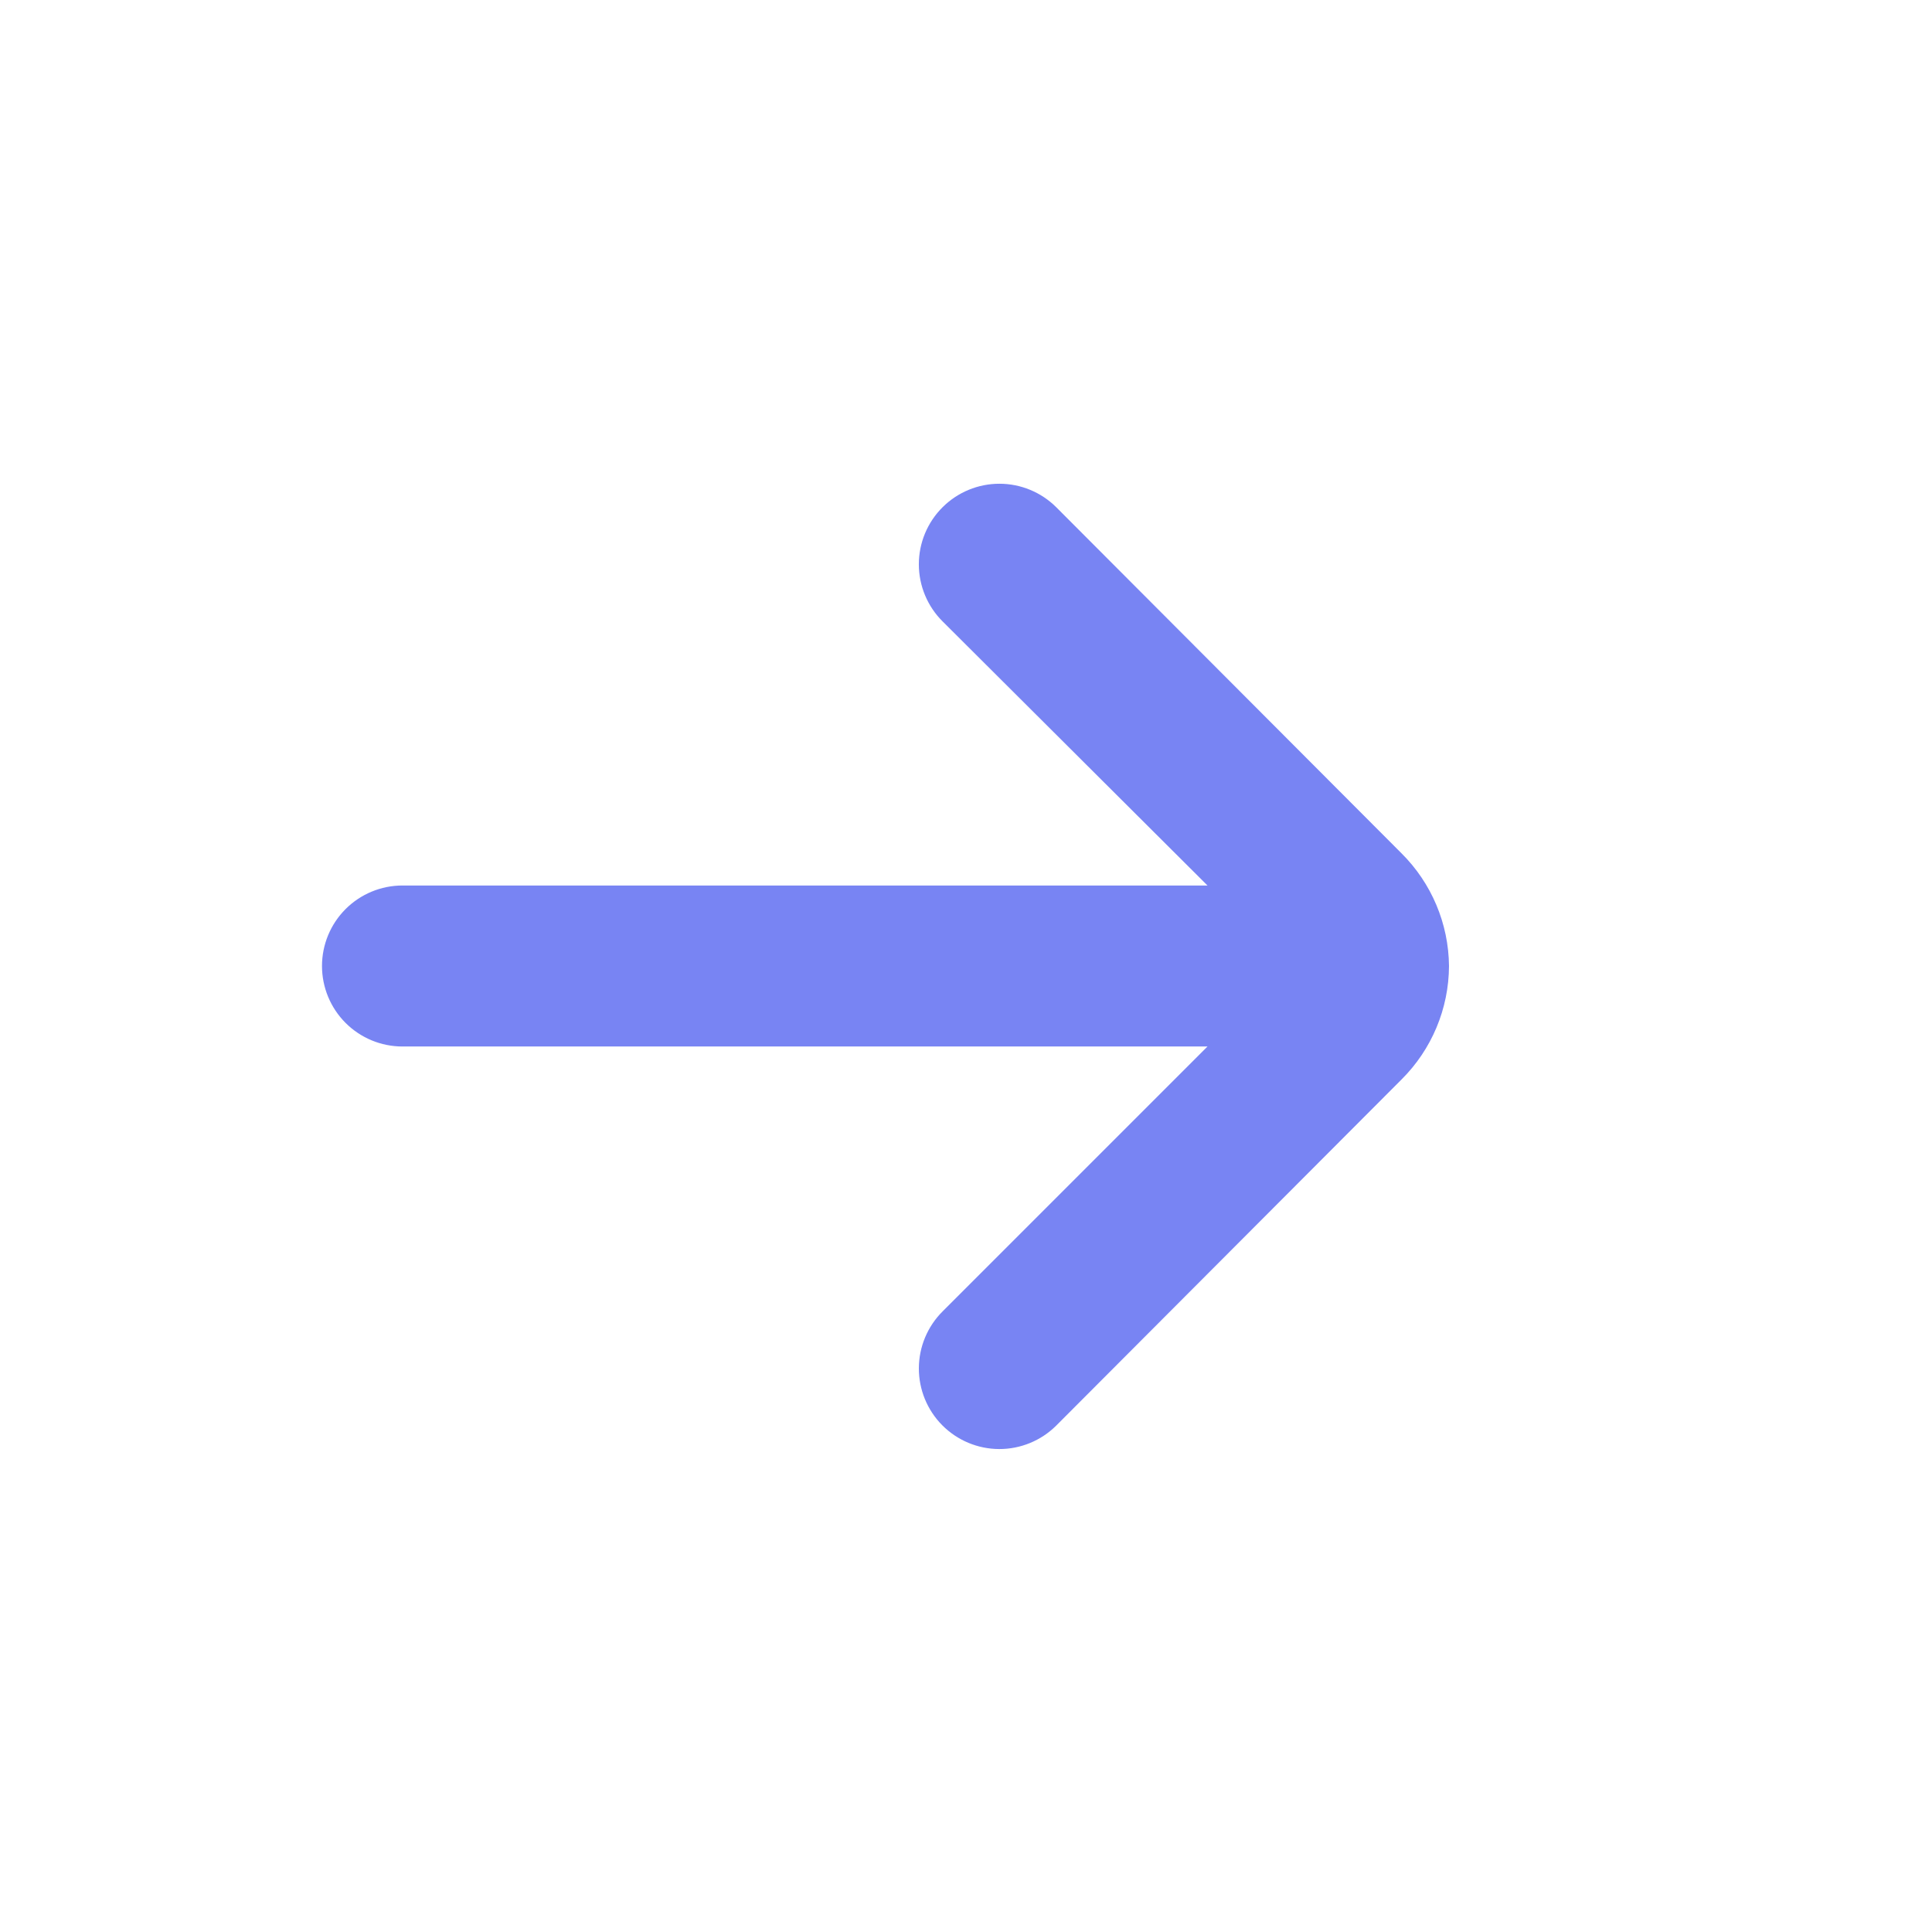 <?xml version="1.0" encoding="UTF-8"?> <svg xmlns="http://www.w3.org/2000/svg" width="512" height="512" viewBox="0 0 512 512" fill="none"><path d="M384 256C383.896 244.776 379.374 234.046 371.413 226.133L279.893 134.4C275.896 130.427 270.489 128.196 264.853 128.196C259.217 128.196 253.81 130.427 249.813 134.4C247.814 136.383 246.227 138.743 245.144 141.342C244.061 143.942 243.503 146.73 243.503 149.547C243.503 152.363 244.061 155.151 245.144 157.751C246.227 160.35 247.814 162.71 249.813 164.693L320 234.667H106.667C101.009 234.667 95.582 236.914 91.582 240.915C87.581 244.916 85.333 250.342 85.333 256C85.333 261.658 87.581 267.084 91.582 271.085C95.582 275.086 101.009 277.333 106.667 277.333H320L249.813 347.52C245.796 351.509 243.528 356.93 243.508 362.591C243.488 368.252 245.718 373.689 249.707 377.707C253.695 381.724 259.117 383.992 264.778 384.012C270.439 384.032 275.876 381.802 279.893 377.813L371.413 286.08C379.426 278.115 383.952 267.298 384 256Z" fill="#7884F3"></path></svg> 
